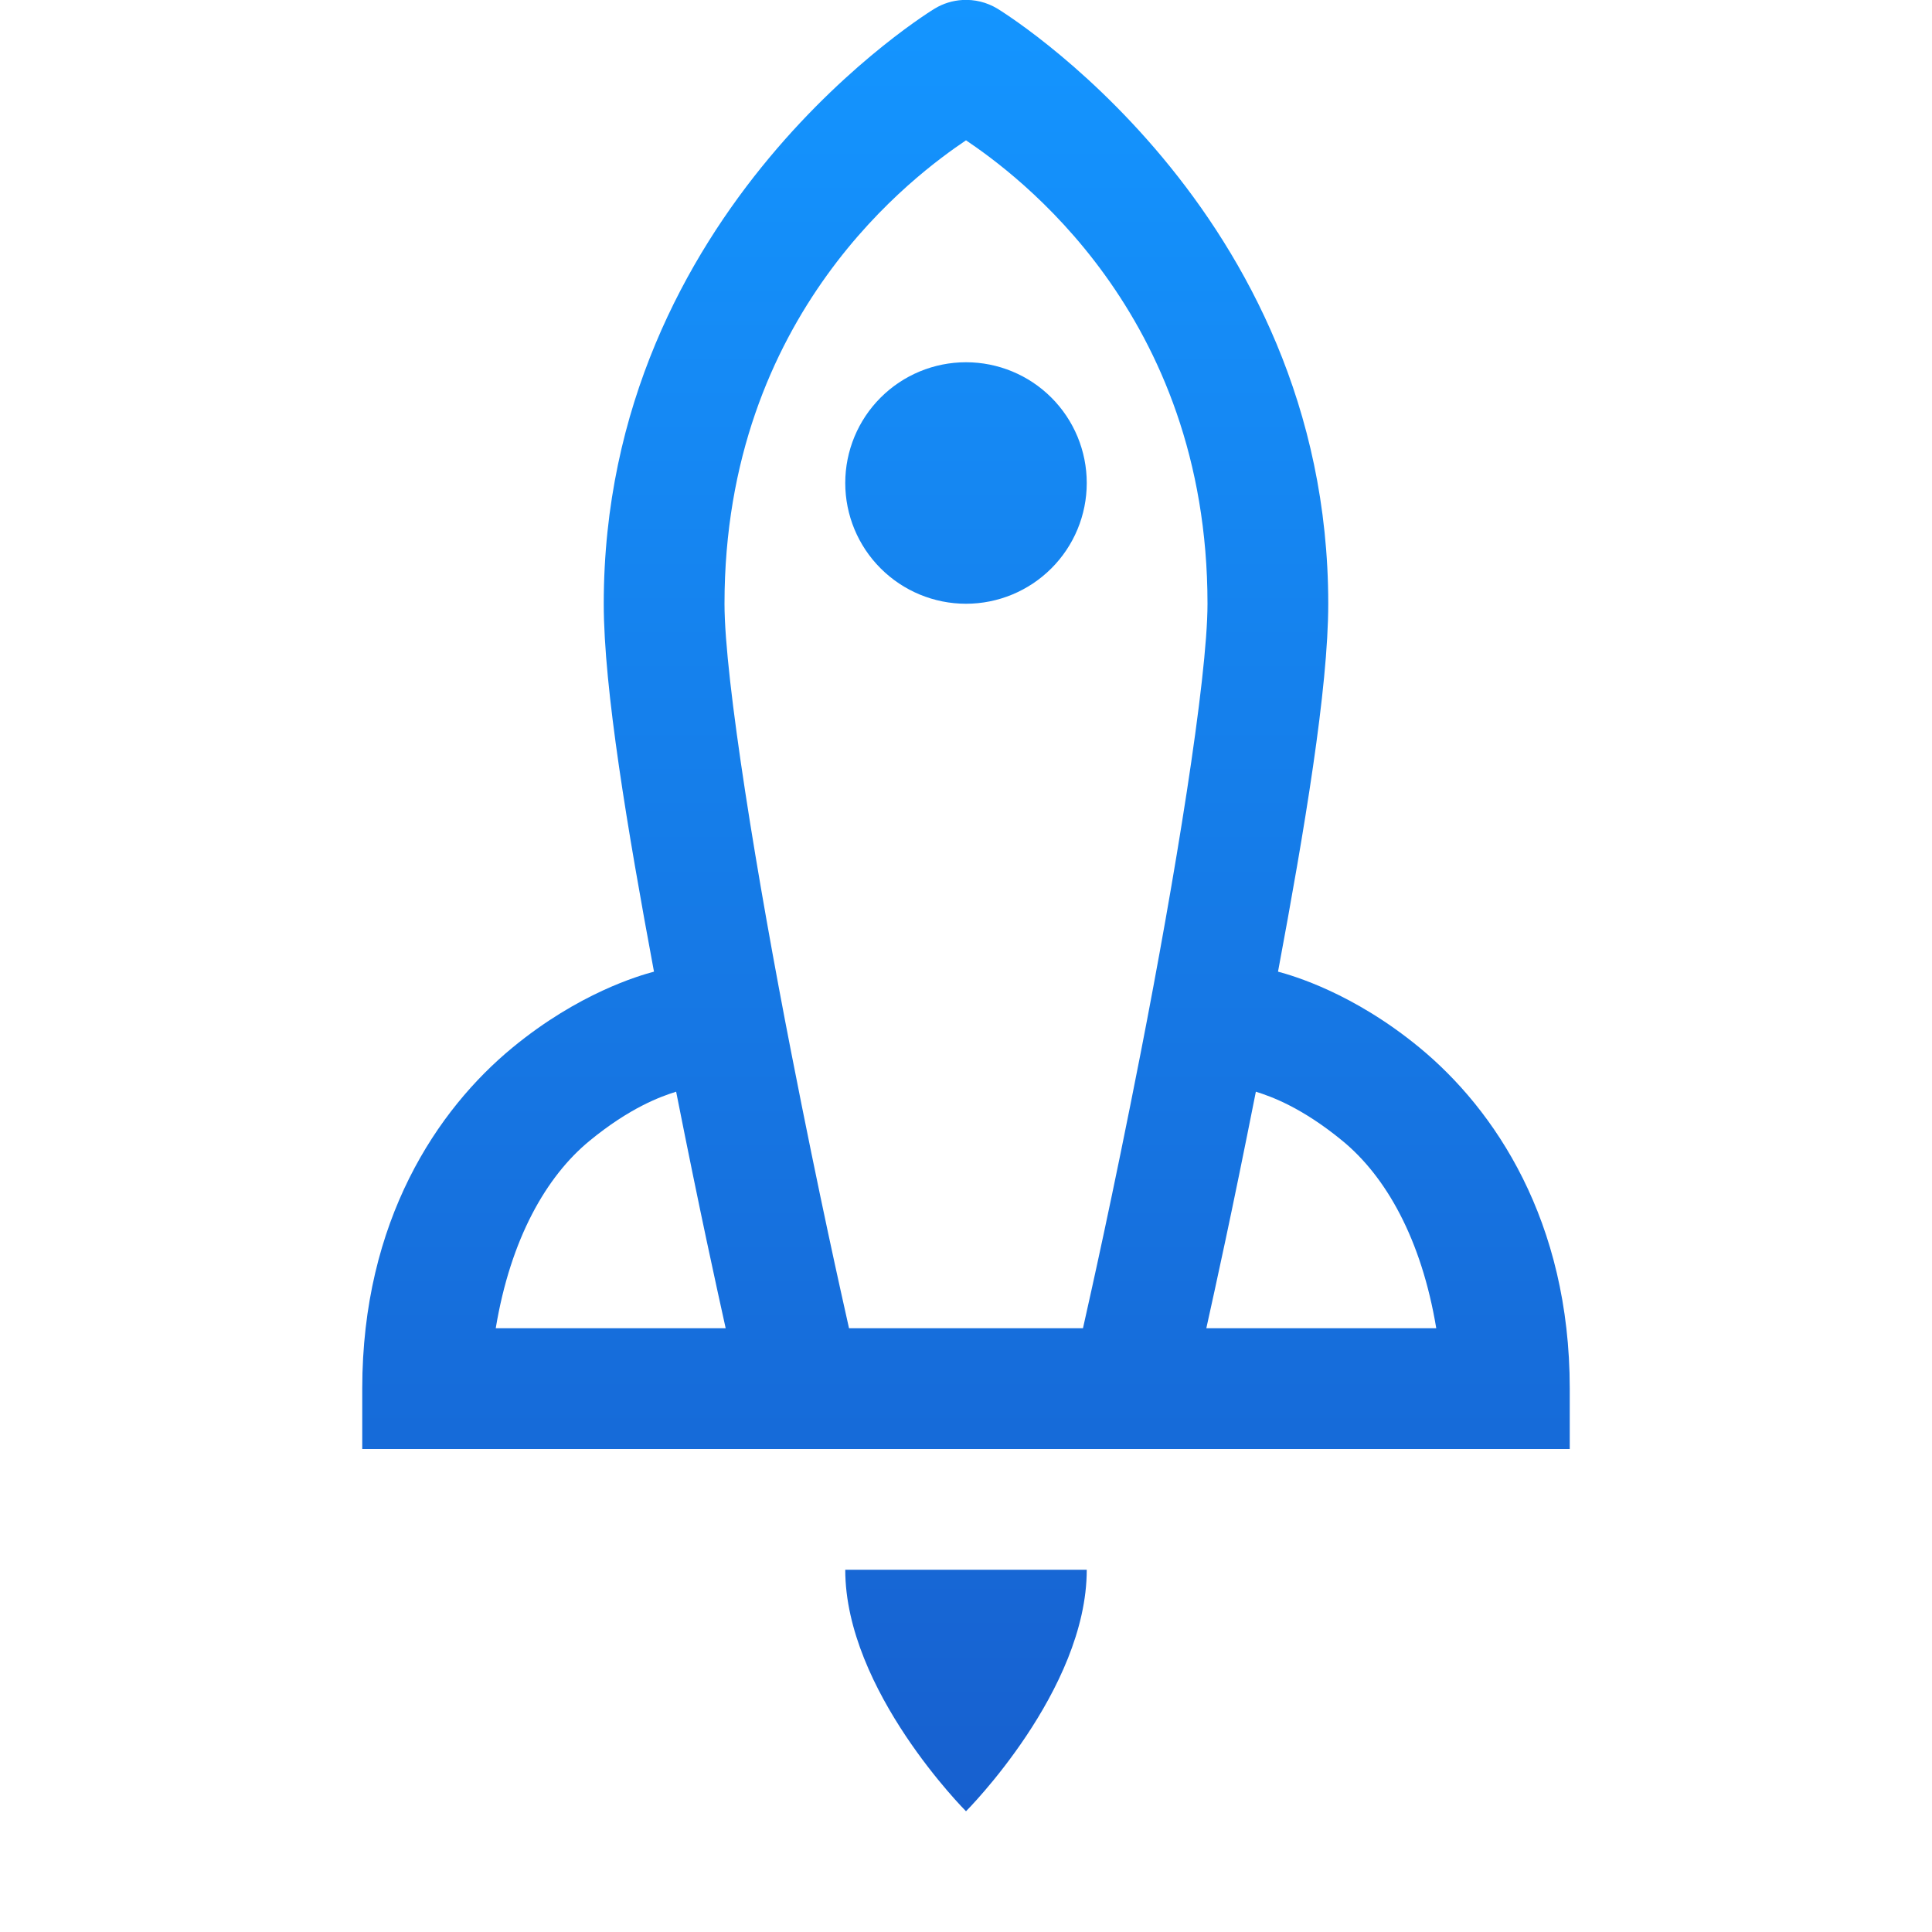 <svg width="64" height="64" viewBox="0 0 64 64" fill="none" xmlns="http://www.w3.org/2000/svg">
<g clip-path="url(#clip0_517_24368)">
<path d="M31.883 -0C31.56 0.018 31.246 0.115 30.969 0.281C30.969 0.281 20 6.889 20 20C20 22.804 20.787 27.481 21.664 32.187C21.163 32.322 19.171 32.896 16.977 34.703C14.491 36.75 12 40.433 12 46V48H52V46C52 40.433 49.509 36.75 47.023 34.703C44.829 32.896 42.837 32.322 42.336 32.187C43.214 27.481 44 22.804 44 20C44 6.889 33.031 0.281 33.031 0.281C32.685 0.074 32.285 -0.024 31.883 -0ZM32 4.648C33.62 5.743 40 10.356 40 20C40 22.5 38.908 29.149 37.789 34.867C36.834 39.749 36.135 42.835 35.875 44H28.125C27.865 42.835 27.166 39.749 26.211 34.867C25.092 29.149 24 22.5 24 20C24 10.356 30.38 5.743 32 4.648ZM32 12C30.939 12 29.922 12.421 29.172 13.171C28.421 13.921 28 14.939 28 16C28 17.061 28.421 18.078 29.172 18.828C29.922 19.578 30.939 20 32 20C33.061 20 34.078 19.578 34.828 18.828C35.579 18.078 36 17.061 36 16C36 14.939 35.579 13.921 34.828 13.171C34.078 12.421 33.061 12 32 12ZM22.398 36.164C23.217 40.296 23.712 42.514 24.039 44H16.422C16.914 41.034 18.097 38.971 19.523 37.797C20.864 36.693 21.883 36.324 22.398 36.164ZM41.602 36.164C42.117 36.324 43.136 36.693 44.477 37.797C45.903 38.971 47.086 41.034 47.578 44H39.961C40.288 42.514 40.783 40.296 41.602 36.164ZM28 52C28 56 32 60 32 60C32 60 36 56 36 52H28Z" fill="url(#paint0_linear_517_24368)"/>
</g>
<defs>
<linearGradient id="paint0_linear_517_24368" x1="32" y1="-0.004" x2="32" y2="60" gradientUnits="userSpaceOnUse">
<stop stop-color="#1495FF"/>
<stop offset="1" stop-color="#1760CF"/>
</linearGradient>
<clipPath id="clip0_517_24368">
<rect width="64" height="64" fill="white"/>
</clipPath>
</defs>
</svg>
